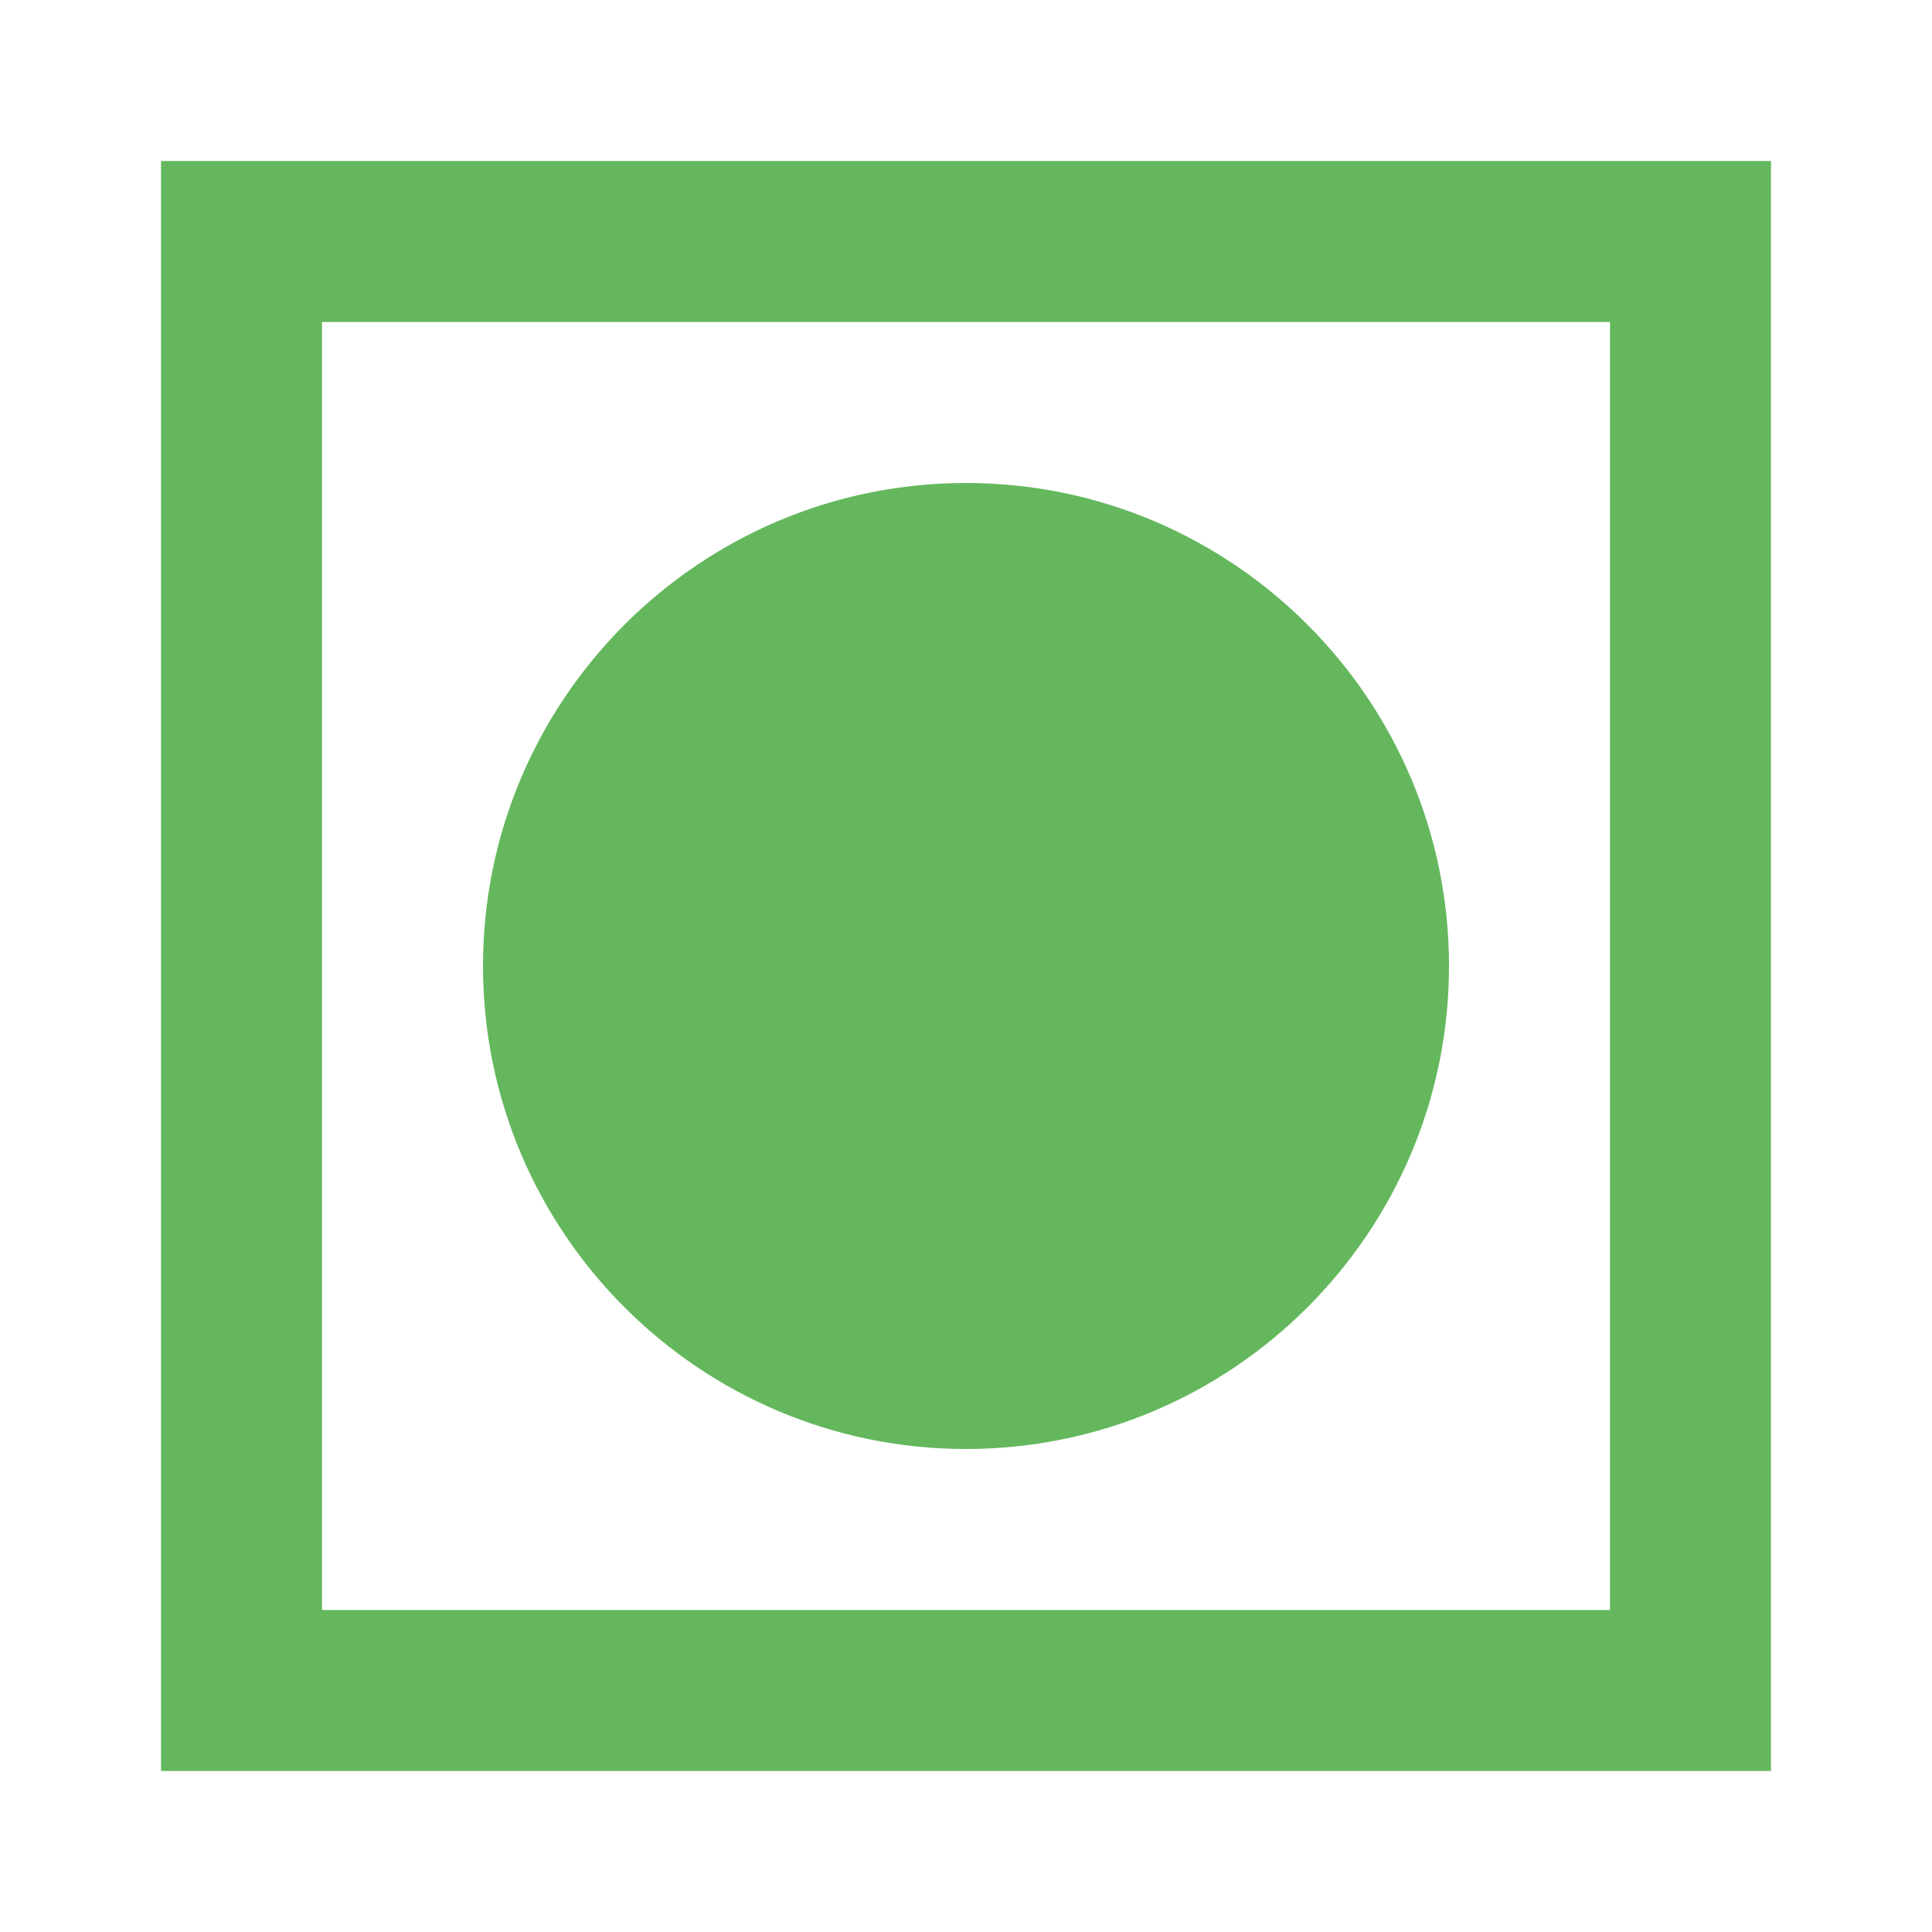 <svg width="18" height="18" viewBox="0 0 18 18" fill="none" xmlns="http://www.w3.org/2000/svg">
<path d="M15 3V15H3V3H15ZM16.5 1.5H1.5V16.5H16.5V1.5ZM9 4.5C6.518 4.5 4.5 6.518 4.5 9C4.5 11.482 6.518 13.5 9 13.5C11.482 13.5 13.5 11.482 13.5 9C13.5 6.518 11.482 4.5 9 4.5Z" fill="#64B75D"/>
</svg>
